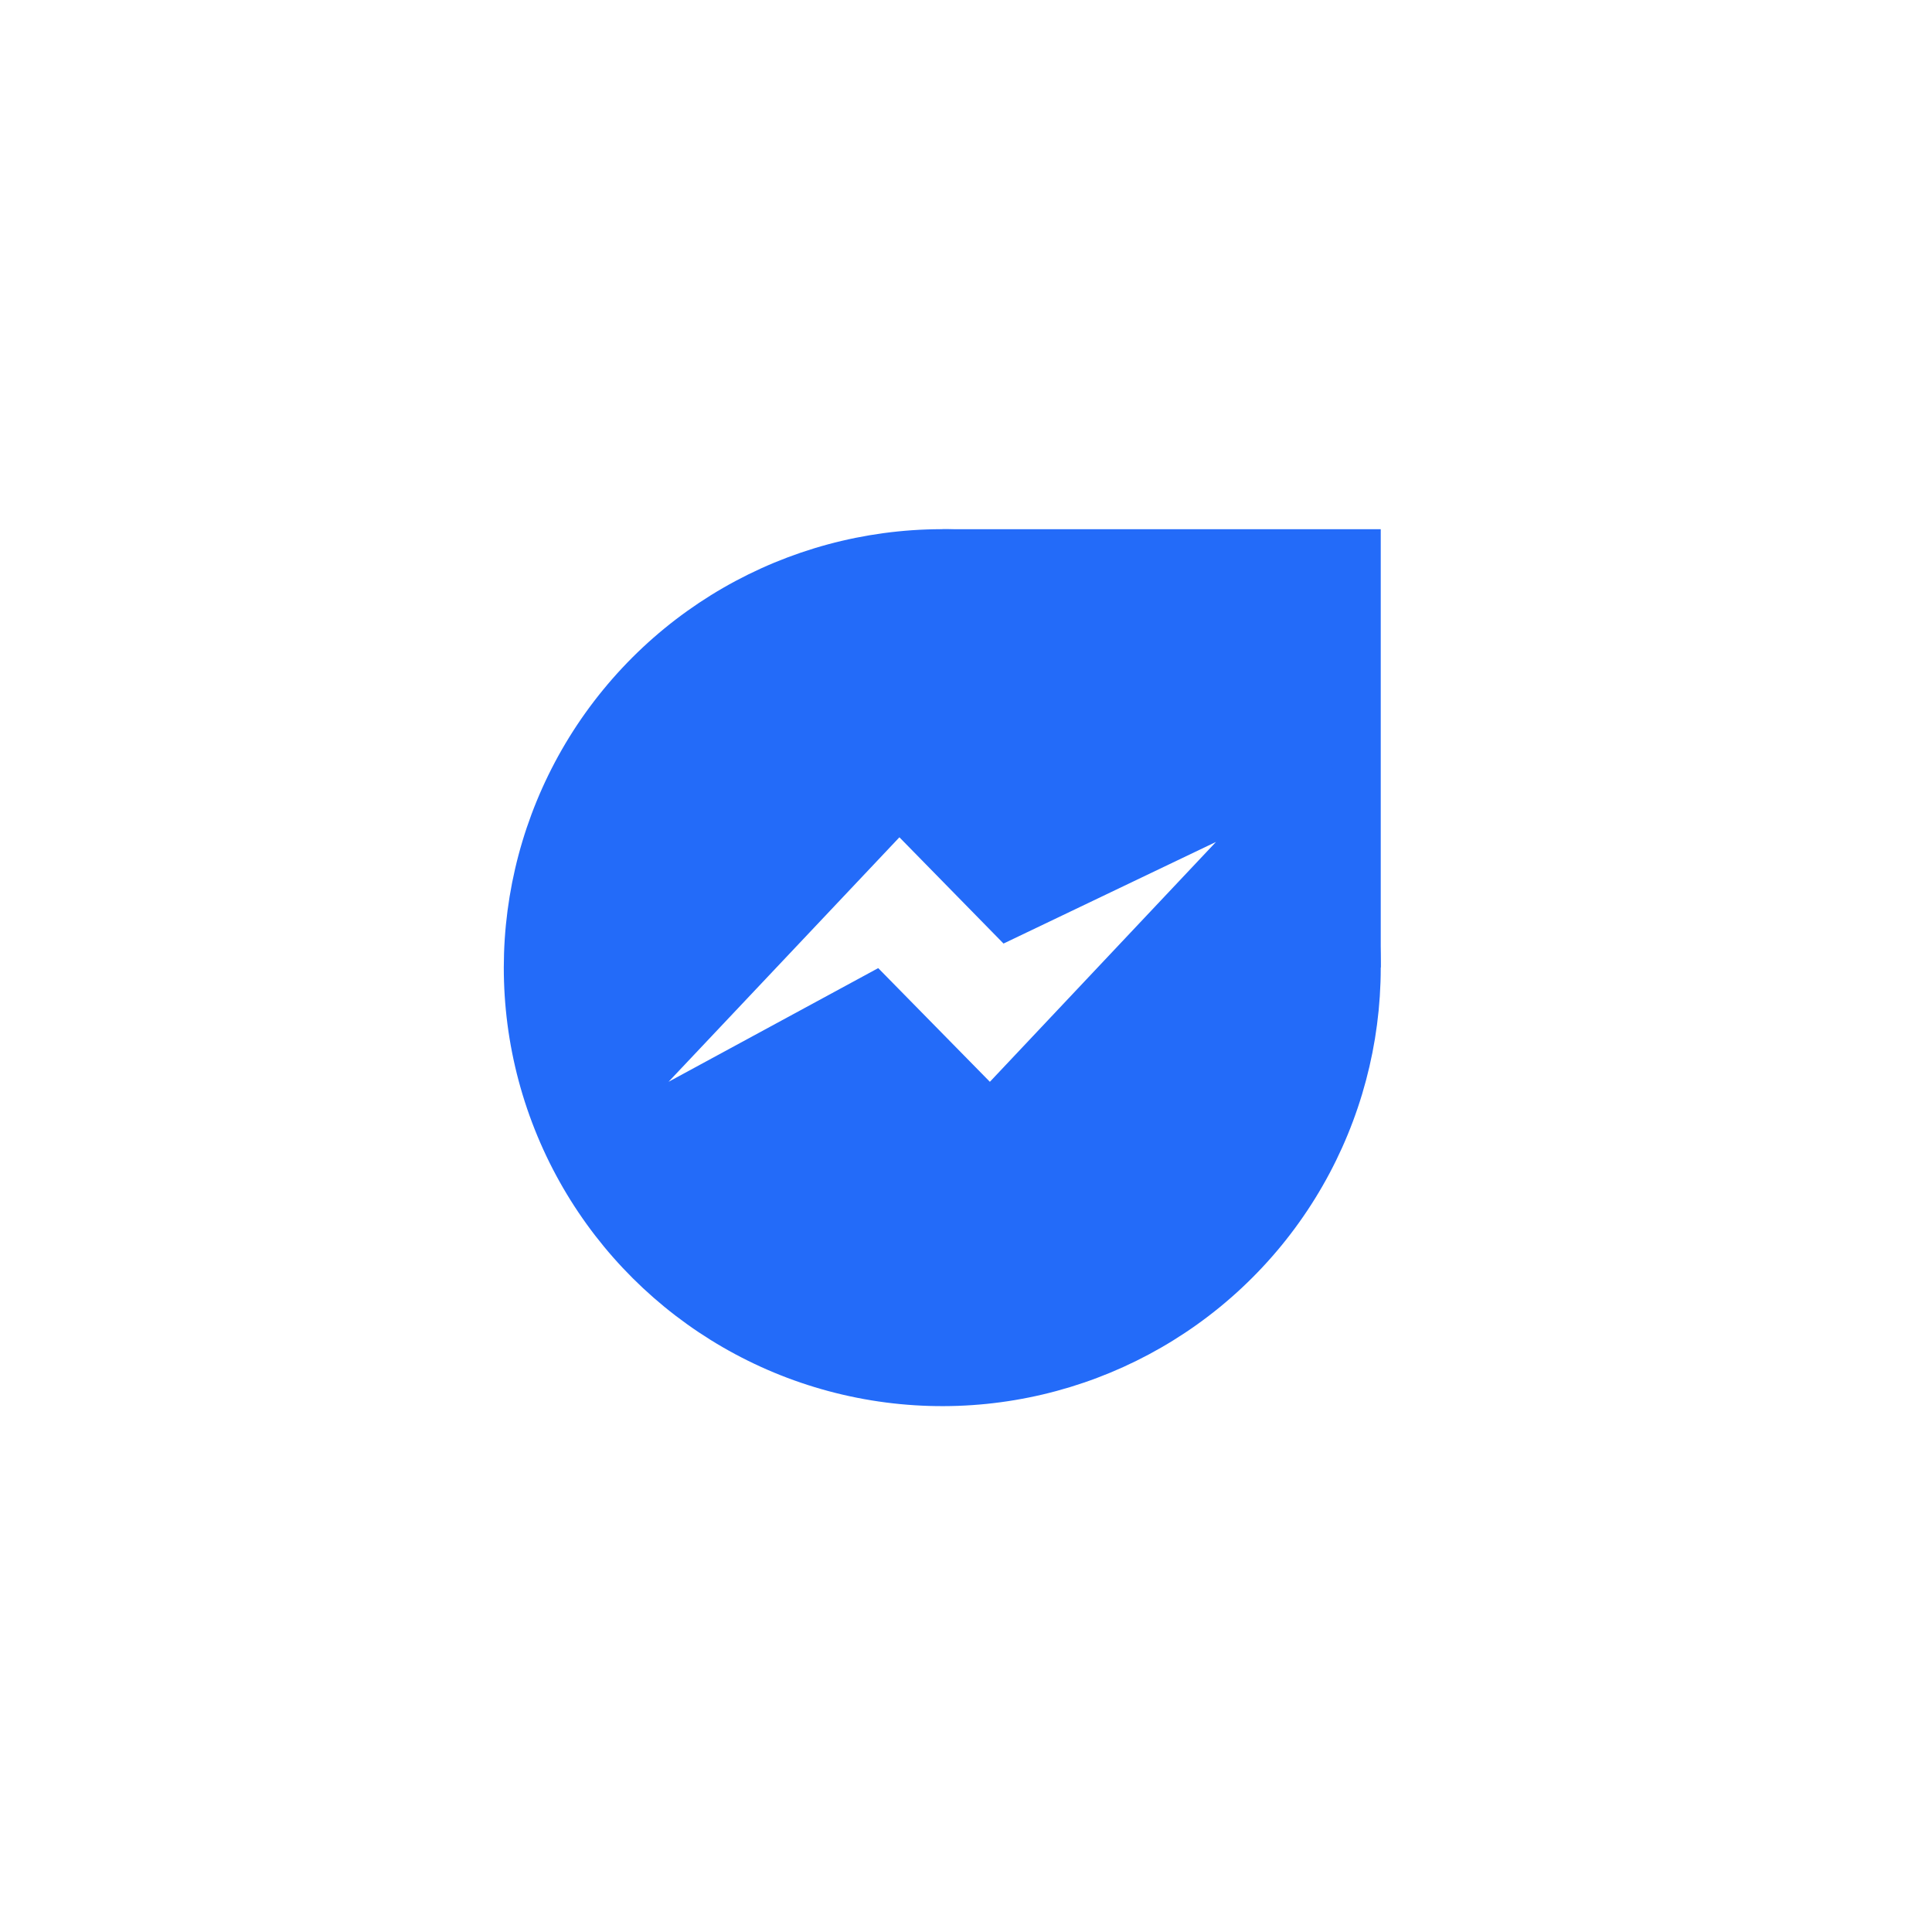 <svg xmlns="http://www.w3.org/2000/svg" xmlns:xlink="http://www.w3.org/1999/xlink" width="307.818" height="307.818" viewBox="0 0 307.818 307.818">
  <defs>
    <filter id="Ellipse_455" x="0" y="0" width="307.818" height="307.818" filterUnits="userSpaceOnUse">
      <feOffset dy="3" input="SourceAlpha"/>
      <feGaussianBlur stdDeviation="3" result="blur"/>
      <feFlood flood-opacity="0.161"/>
      <feComposite operator="in" in2="blur"/>
      <feComposite in="SourceGraphic"/>
    </filter>
    <filter id="Ellipse_455-2" x="0" y="0" width="307.818" height="307.818" filterUnits="userSpaceOnUse">
      <feOffset dy="3" input="SourceAlpha"/>
      <feGaussianBlur stdDeviation="3" result="blur-2"/>
      <feFlood flood-opacity="0.161" result="color"/>
      <feComposite operator="out" in="SourceGraphic" in2="blur-2"/>
      <feComposite operator="in" in="color"/>
      <feComposite operator="in" in2="SourceGraphic"/>
    </filter>
  </defs>
  <g id="Group_6515" data-name="Group 6515" transform="translate(-5831.623 -5513.811)">
    <g id="Group_6514" data-name="Group 6514" transform="translate(261 371.811)">
      <g id="Group_6512" data-name="Group 6512" transform="translate(5579.623 5148)">
        <g id="Group_6353" data-name="Group 6353" transform="translate(0)">
          <g id="Group_6352" data-name="Group 6352" transform="translate(0)">
            <g data-type="innerShadowGroup">
              <g transform="matrix(1, 0, 0, 1, -9, -6)" filter="url(#Ellipse_455)">
                <ellipse id="Ellipse_455-3" data-name="Ellipse 455" cx="144.909" cy="144.909" rx="144.909" ry="144.909" transform="translate(9 6)" fill="#fff"/>
              </g>
              <g transform="matrix(1, 0, 0, 1, -9, -6)" filter="url(#Ellipse_455-2)">
                <ellipse id="Ellipse_455-4" data-name="Ellipse 455" cx="144.909" cy="144.909" rx="144.909" ry="144.909" transform="translate(9 6)" fill="#fff"/>
              </g>
            </g>
          </g>
        </g>
      </g>
      <g id="Group_6513" data-name="Group 6513" transform="translate(5640.501 5215.923)">
        <g id="Group_6498" data-name="Group 6498" transform="translate(0 0)">
          <g id="Group_6455" data-name="Group 6455" transform="translate(0 0)">
            <g id="Group_6454" data-name="Group 6454" transform="translate(0)">
              <g id="Group_6453" data-name="Group 6453">
                <g id="Group_6452" data-name="Group 6452" transform="translate(80.251 10.392)">
                  <path id="Path_30974" data-name="Path 30974" d="M369.765,383.266h69.859v69.859Z" transform="translate(-369.765 -383.266)" fill="#236bf9"/>
                </g>
                <circle id="Ellipse_528" data-name="Ellipse 528" cx="69.859" cy="69.859" r="69.859" transform="translate(0 137.873) rotate(-80.679)" fill="#236bf9"/>
              </g>
              <path id="Path_30975" data-name="Path 30975" d="M347.773,446.973l36.784-38.956,16.587,16.93L435,408.752l-36.029,38.222L381.18,428.86Z" transform="translate(-311.136 -348.537)" fill="#fff"/>
            </g>
          </g>
        </g>
      </g>
    </g>
  </g>
</svg>
